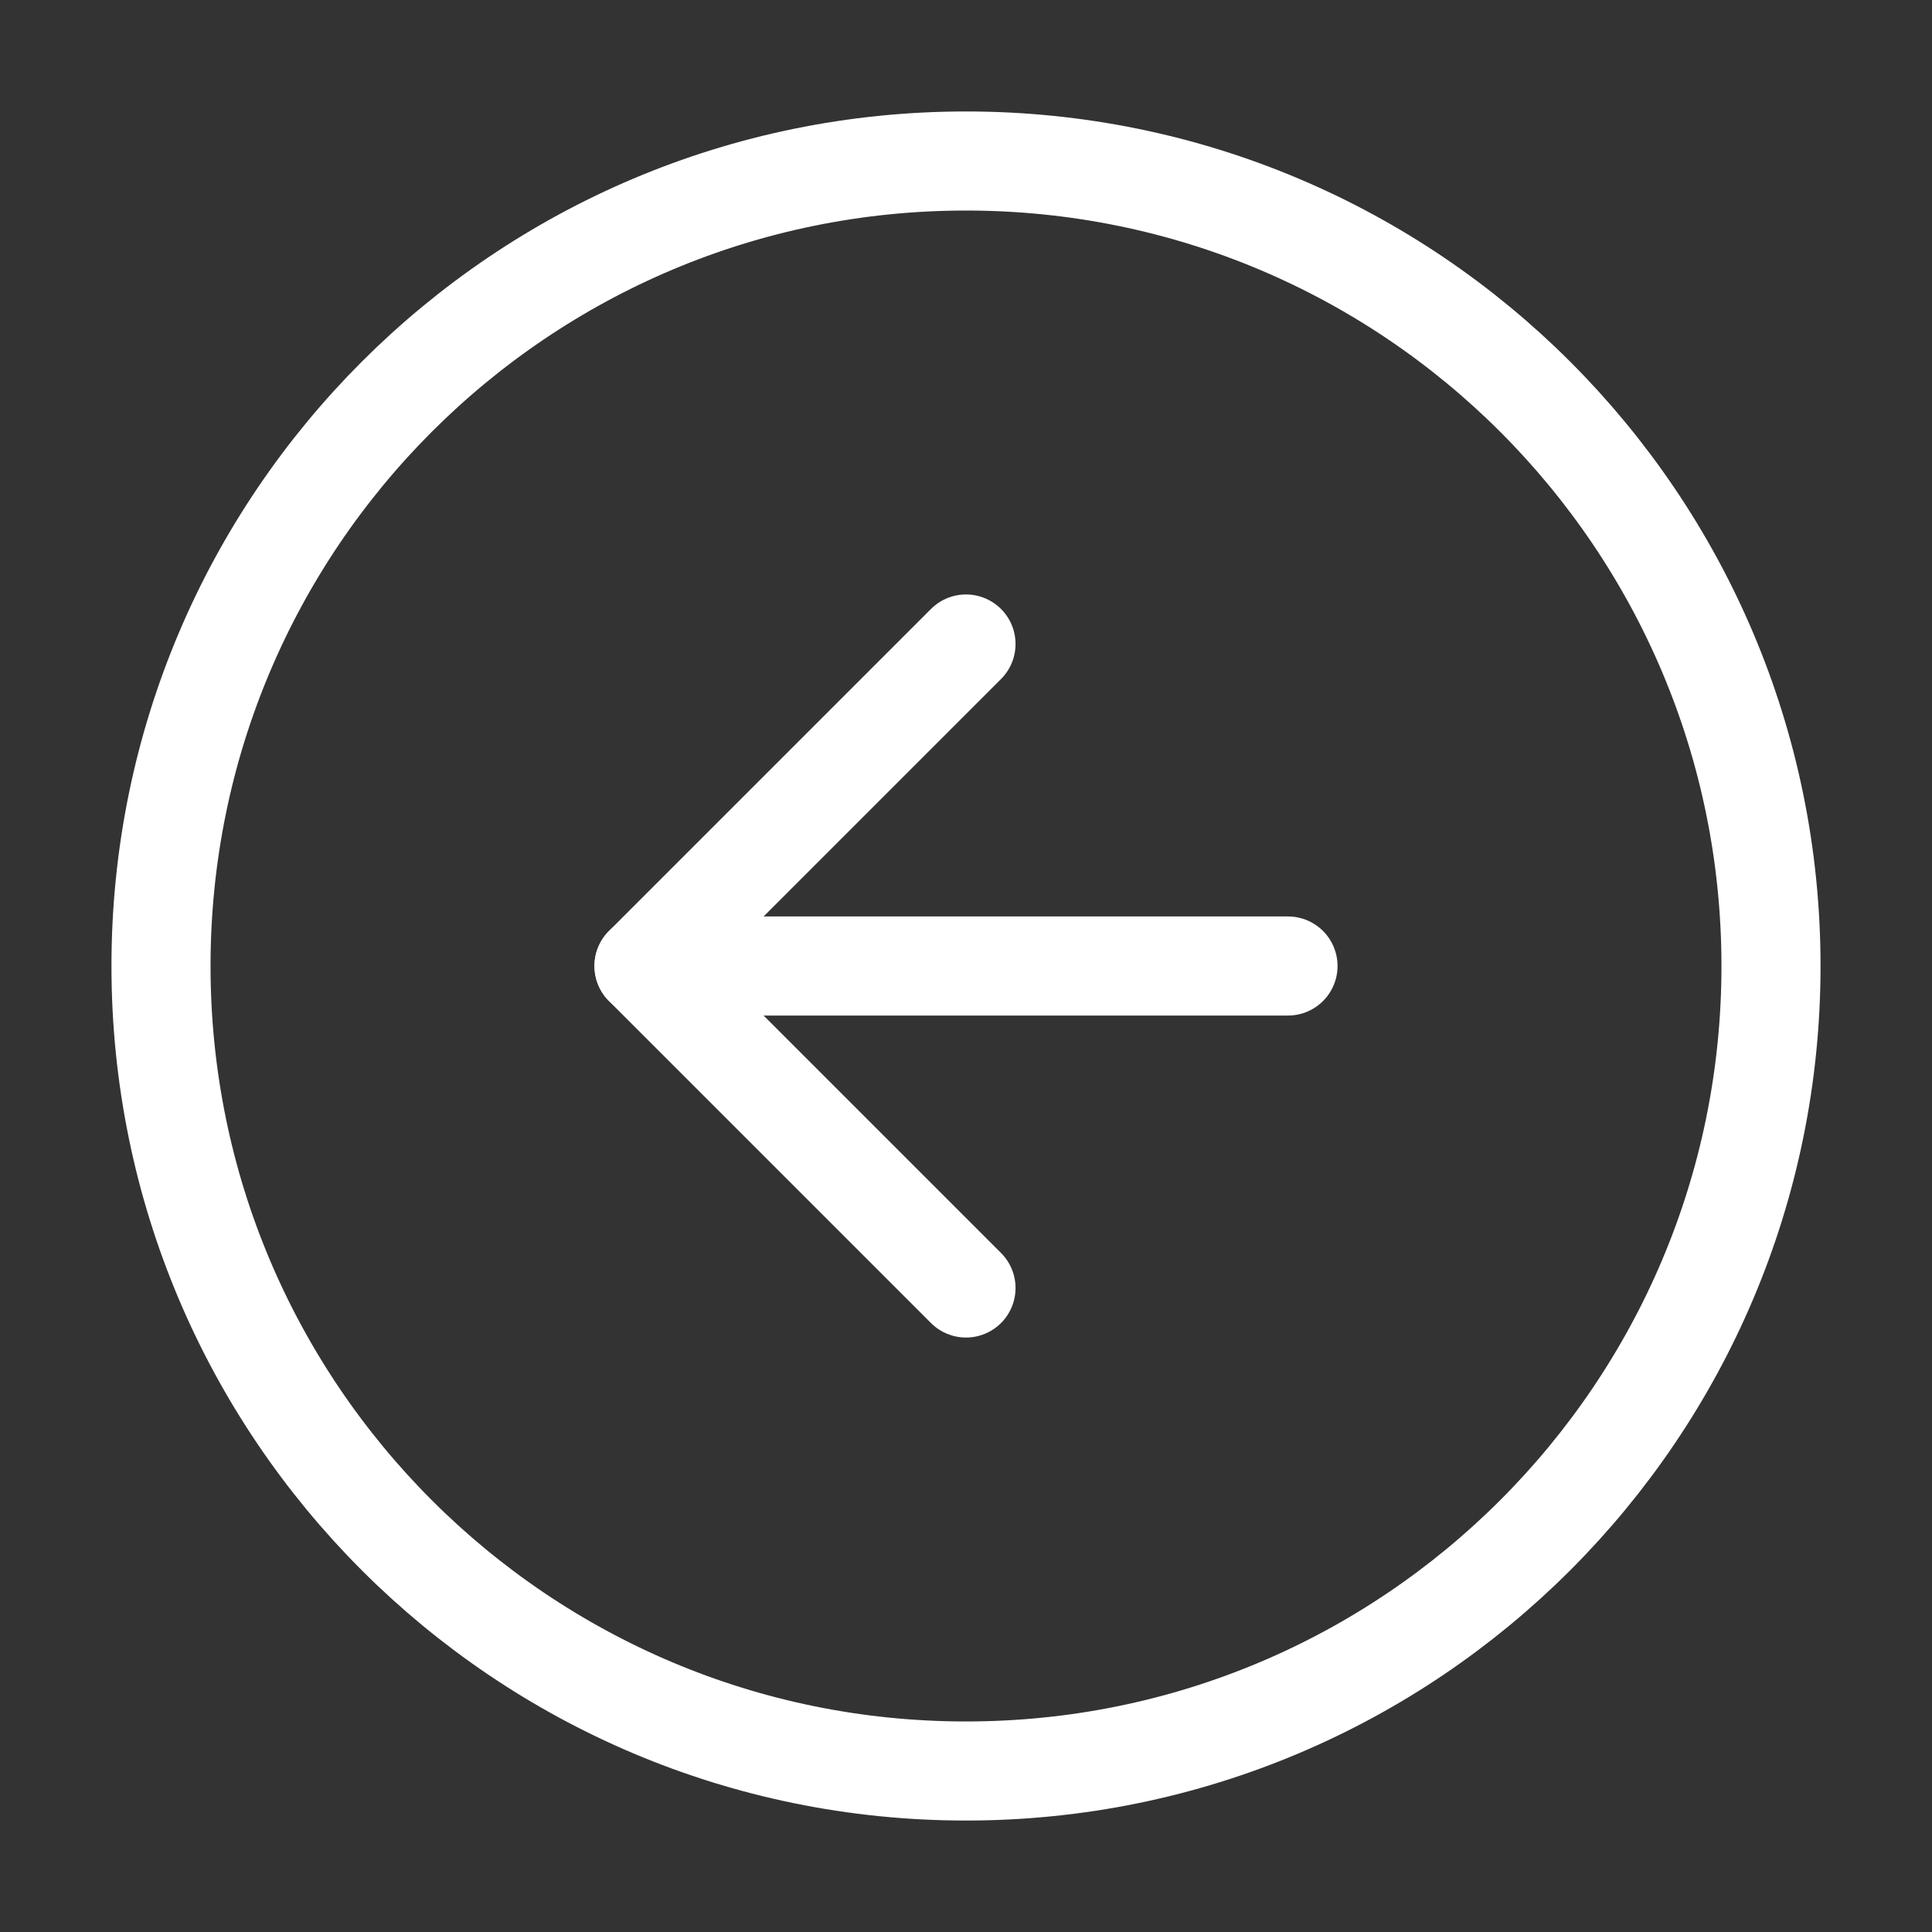 <svg width="39" height="39" viewBox="0 0 39 39" fill="none" xmlns="http://www.w3.org/2000/svg">
<rect x="0" y="0" width="39" height="39" fill="#333333" stroke="none"/>
<path d="M19.5 35.75C28.475 35.75 35.75 28.475 35.75 19.5C35.75 10.525 28.475 3.25 19.5 3.25C10.525 3.25 3.25 10.525 3.25 19.5C3.25 28.475 10.525 35.75 19.5 35.75Z" stroke="white" stroke-width="2" stroke-linecap="round" stroke-linejoin="round"/>
<path d="M19.5 13L13 19.5L19.5 26" stroke="white" stroke-width="2" stroke-linecap="round" stroke-linejoin="round"/>
<path d="M26 19.5H13" stroke="white" stroke-width="2" stroke-linecap="round" stroke-linejoin="round"/>
</svg>
